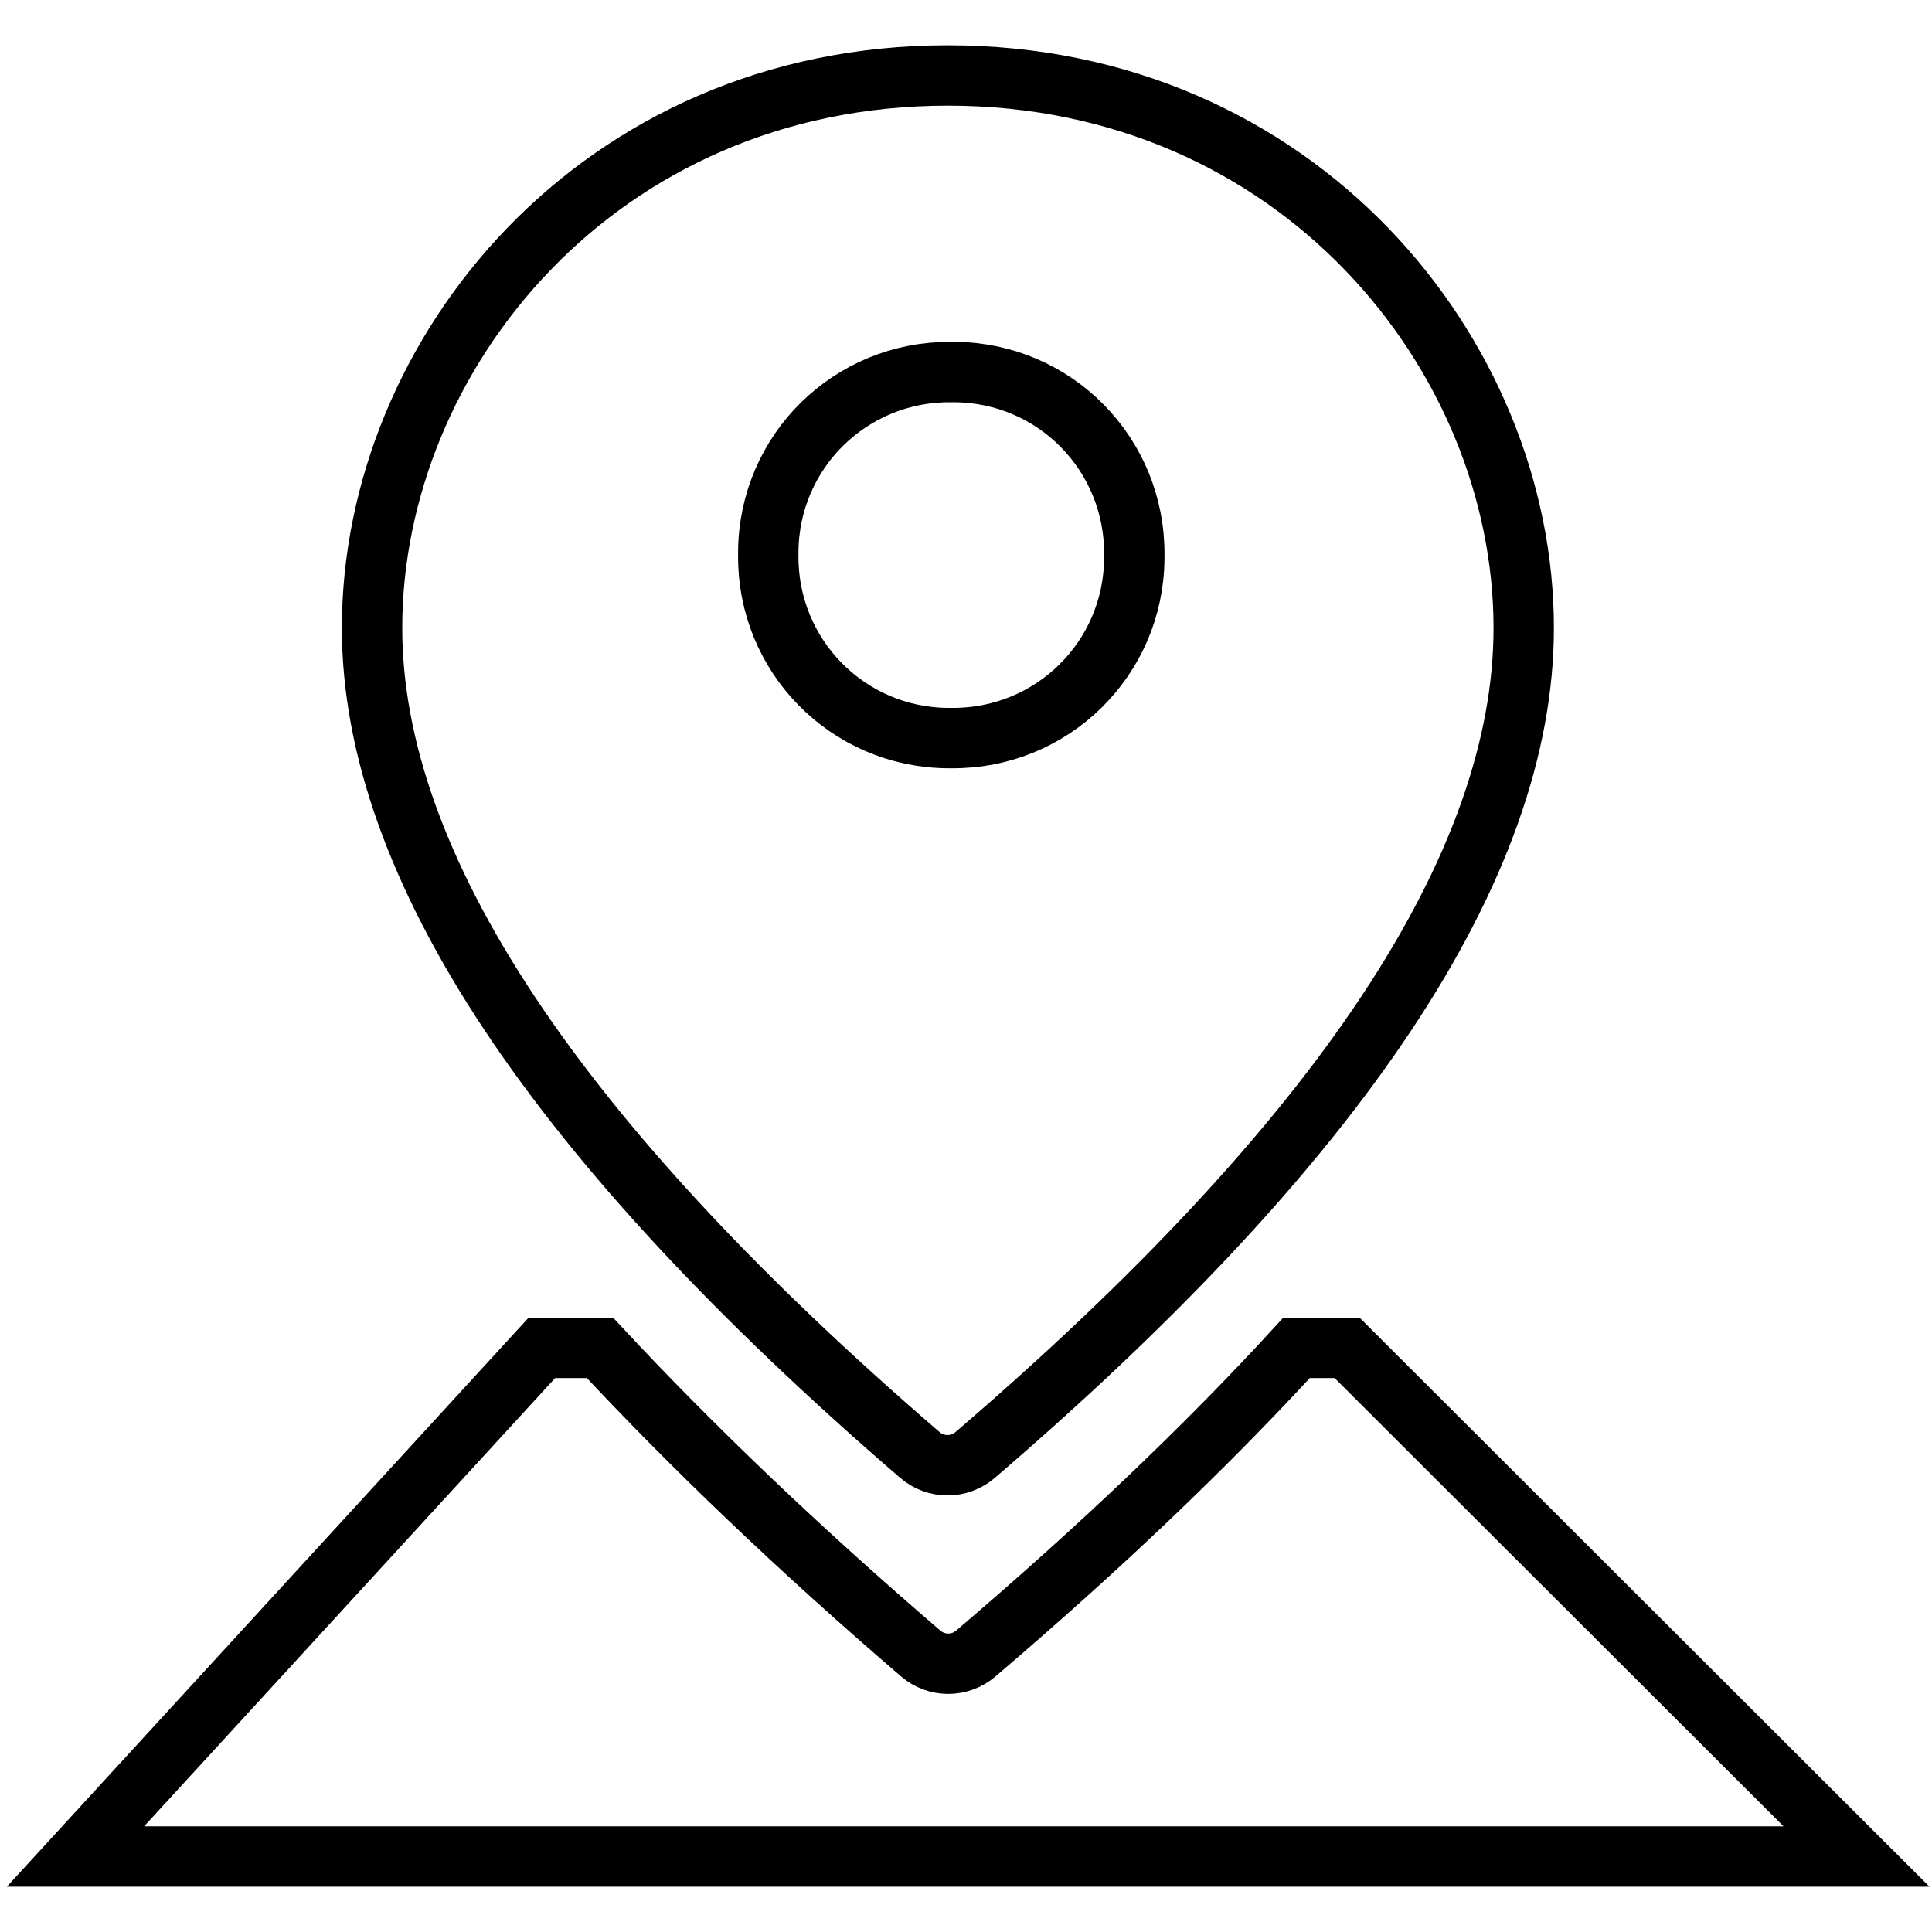 <?xml version="1.0" encoding="utf-8"?>
<!-- Svg Vector Icons : http://www.onlinewebfonts.com/icon -->
<!DOCTYPE svg PUBLIC "-//W3C//DTD SVG 1.1//EN" "http://www.w3.org/Graphics/SVG/1.1/DTD/svg11.dtd">
<svg version="1.1" xmlns="http://www.w3.org/2000/svg" xmlns:xlink="http://www.w3.org/1999/xlink" x="0px" y="0px" viewBox="0 0 256 256" enable-background="new 0 0 256 256" xml:space="preserve">
<g> <path stroke-width="8" fill-opacity="0" stroke="#000000"  d="M79.5,178.6c12.1,13,26.2,26.5,42.5,40.5c2.1,1.8,5.2,1.8,7.3,0c16.3-13.9,30.5-27.4,42.5-40.5h6.7L246,246 H10l61.8-67.4H79.5z M49.3,83.2c0-36.3,30-73.2,76.3-73.2c46.3,0,76.3,37,76.3,73.2c0,31.5-24.2,68-72.7,109.6 c-2.1,1.8-5.2,1.8-7.3,0C73.6,151.2,49.3,114.7,49.3,83.2z M101.8,73.6c-0.1,13.3,10.5,24.1,23.8,24.2c0.2,0,0.3,0,0.5,0 c13.3,0.1,24.1-10.5,24.2-23.8c0-0.2,0-0.3,0-0.5c0.1-13.3-10.5-24.1-23.8-24.2c-0.2,0-0.3,0-0.5,0c-13.3-0.1-24.1,10.5-24.2,23.8 C101.8,73.3,101.8,73.4,101.8,73.6z"/></g>
</svg>